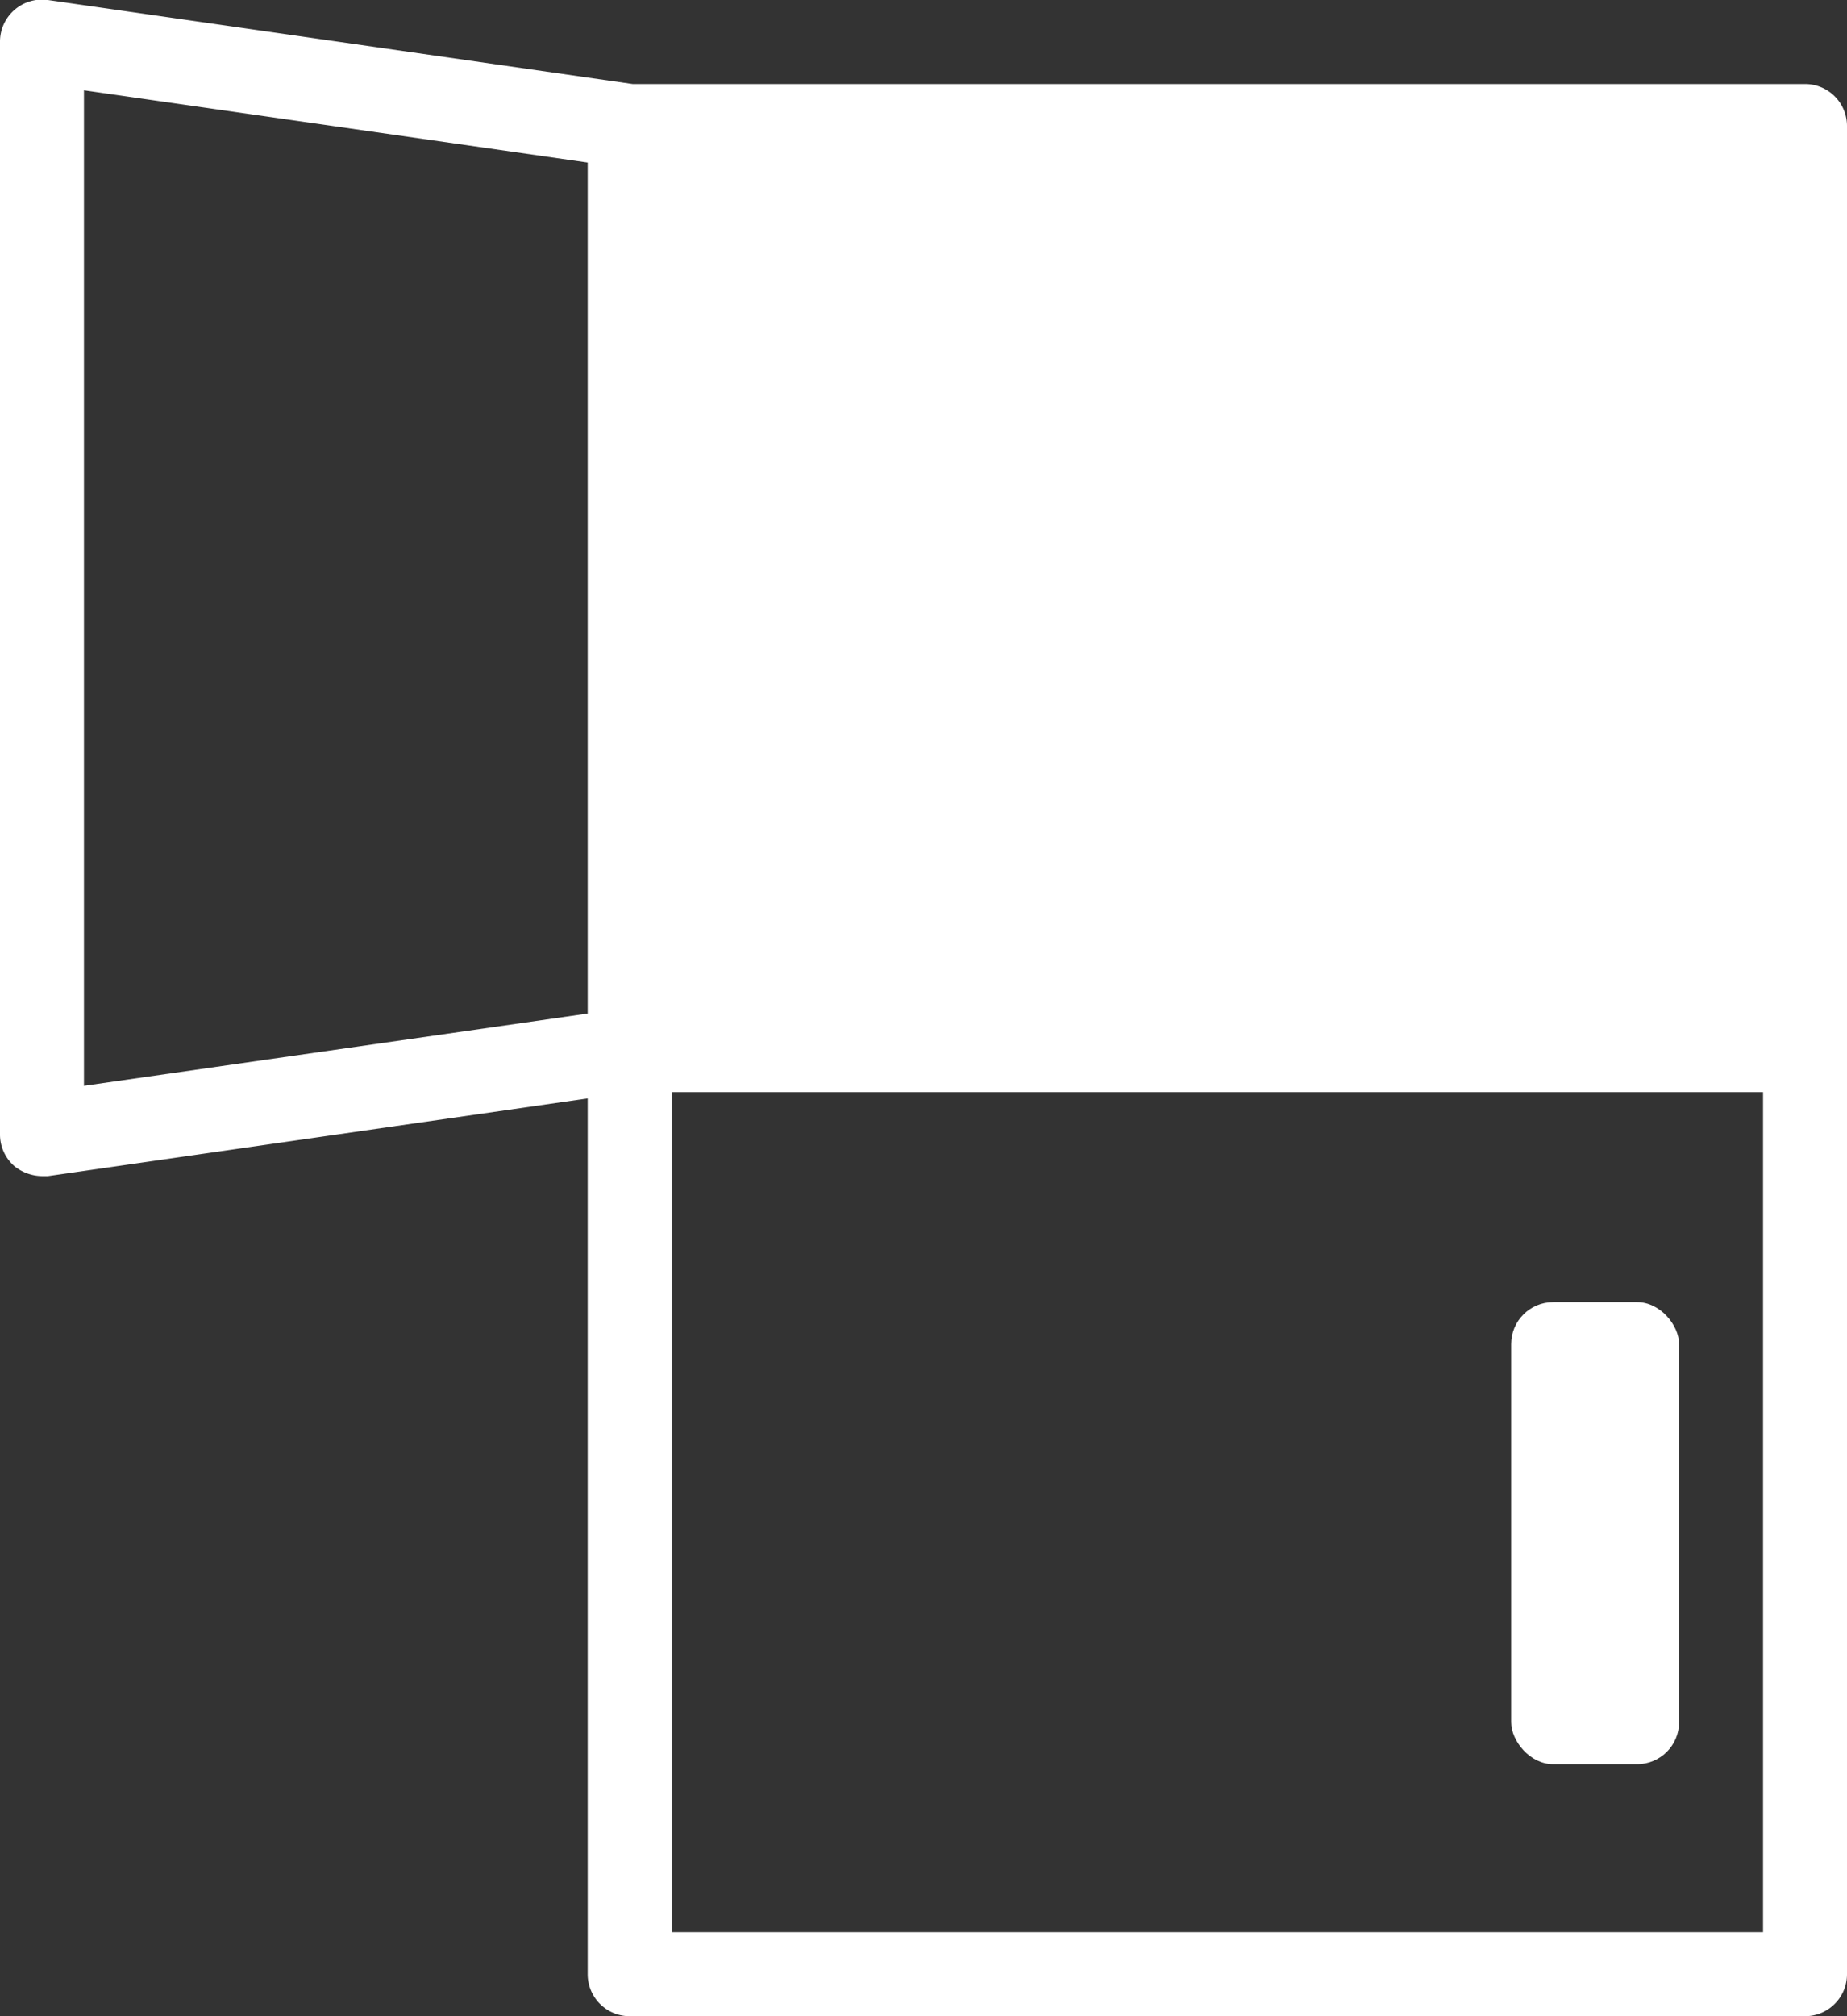 <svg xmlns="http://www.w3.org/2000/svg" viewBox="0 0 44 48"><rect x="0" y="0" width="44" height="48" fill="#333333" stroke="none"/><defs><style>.cls-1{fill:#fff}</style></defs><g id="レイヤー_2" data-name="レイヤー 2"><g id="レイヤー_1-2" data-name="レイヤー 1"><path class="cls-1" d="M43 2H15.07L1.14 0a1 1 0 0 0-.8.24A1 1 0 0 0 0 1v26a1 1 0 0 0 .34.76A1.07 1.07 0 0 0 1 28h.14L14 26.15V47a1 1 0 0 0 1 1h28a1 1 0 0 0 1-1V3a1 1 0 0 0-1-1zM2 2.15l12 1.72v20.26L2 25.85zM42 46H16V26h26z"/><rect class="cls-1" x="36" y="31" width="4" height="11" rx="1"/></g></g></svg>